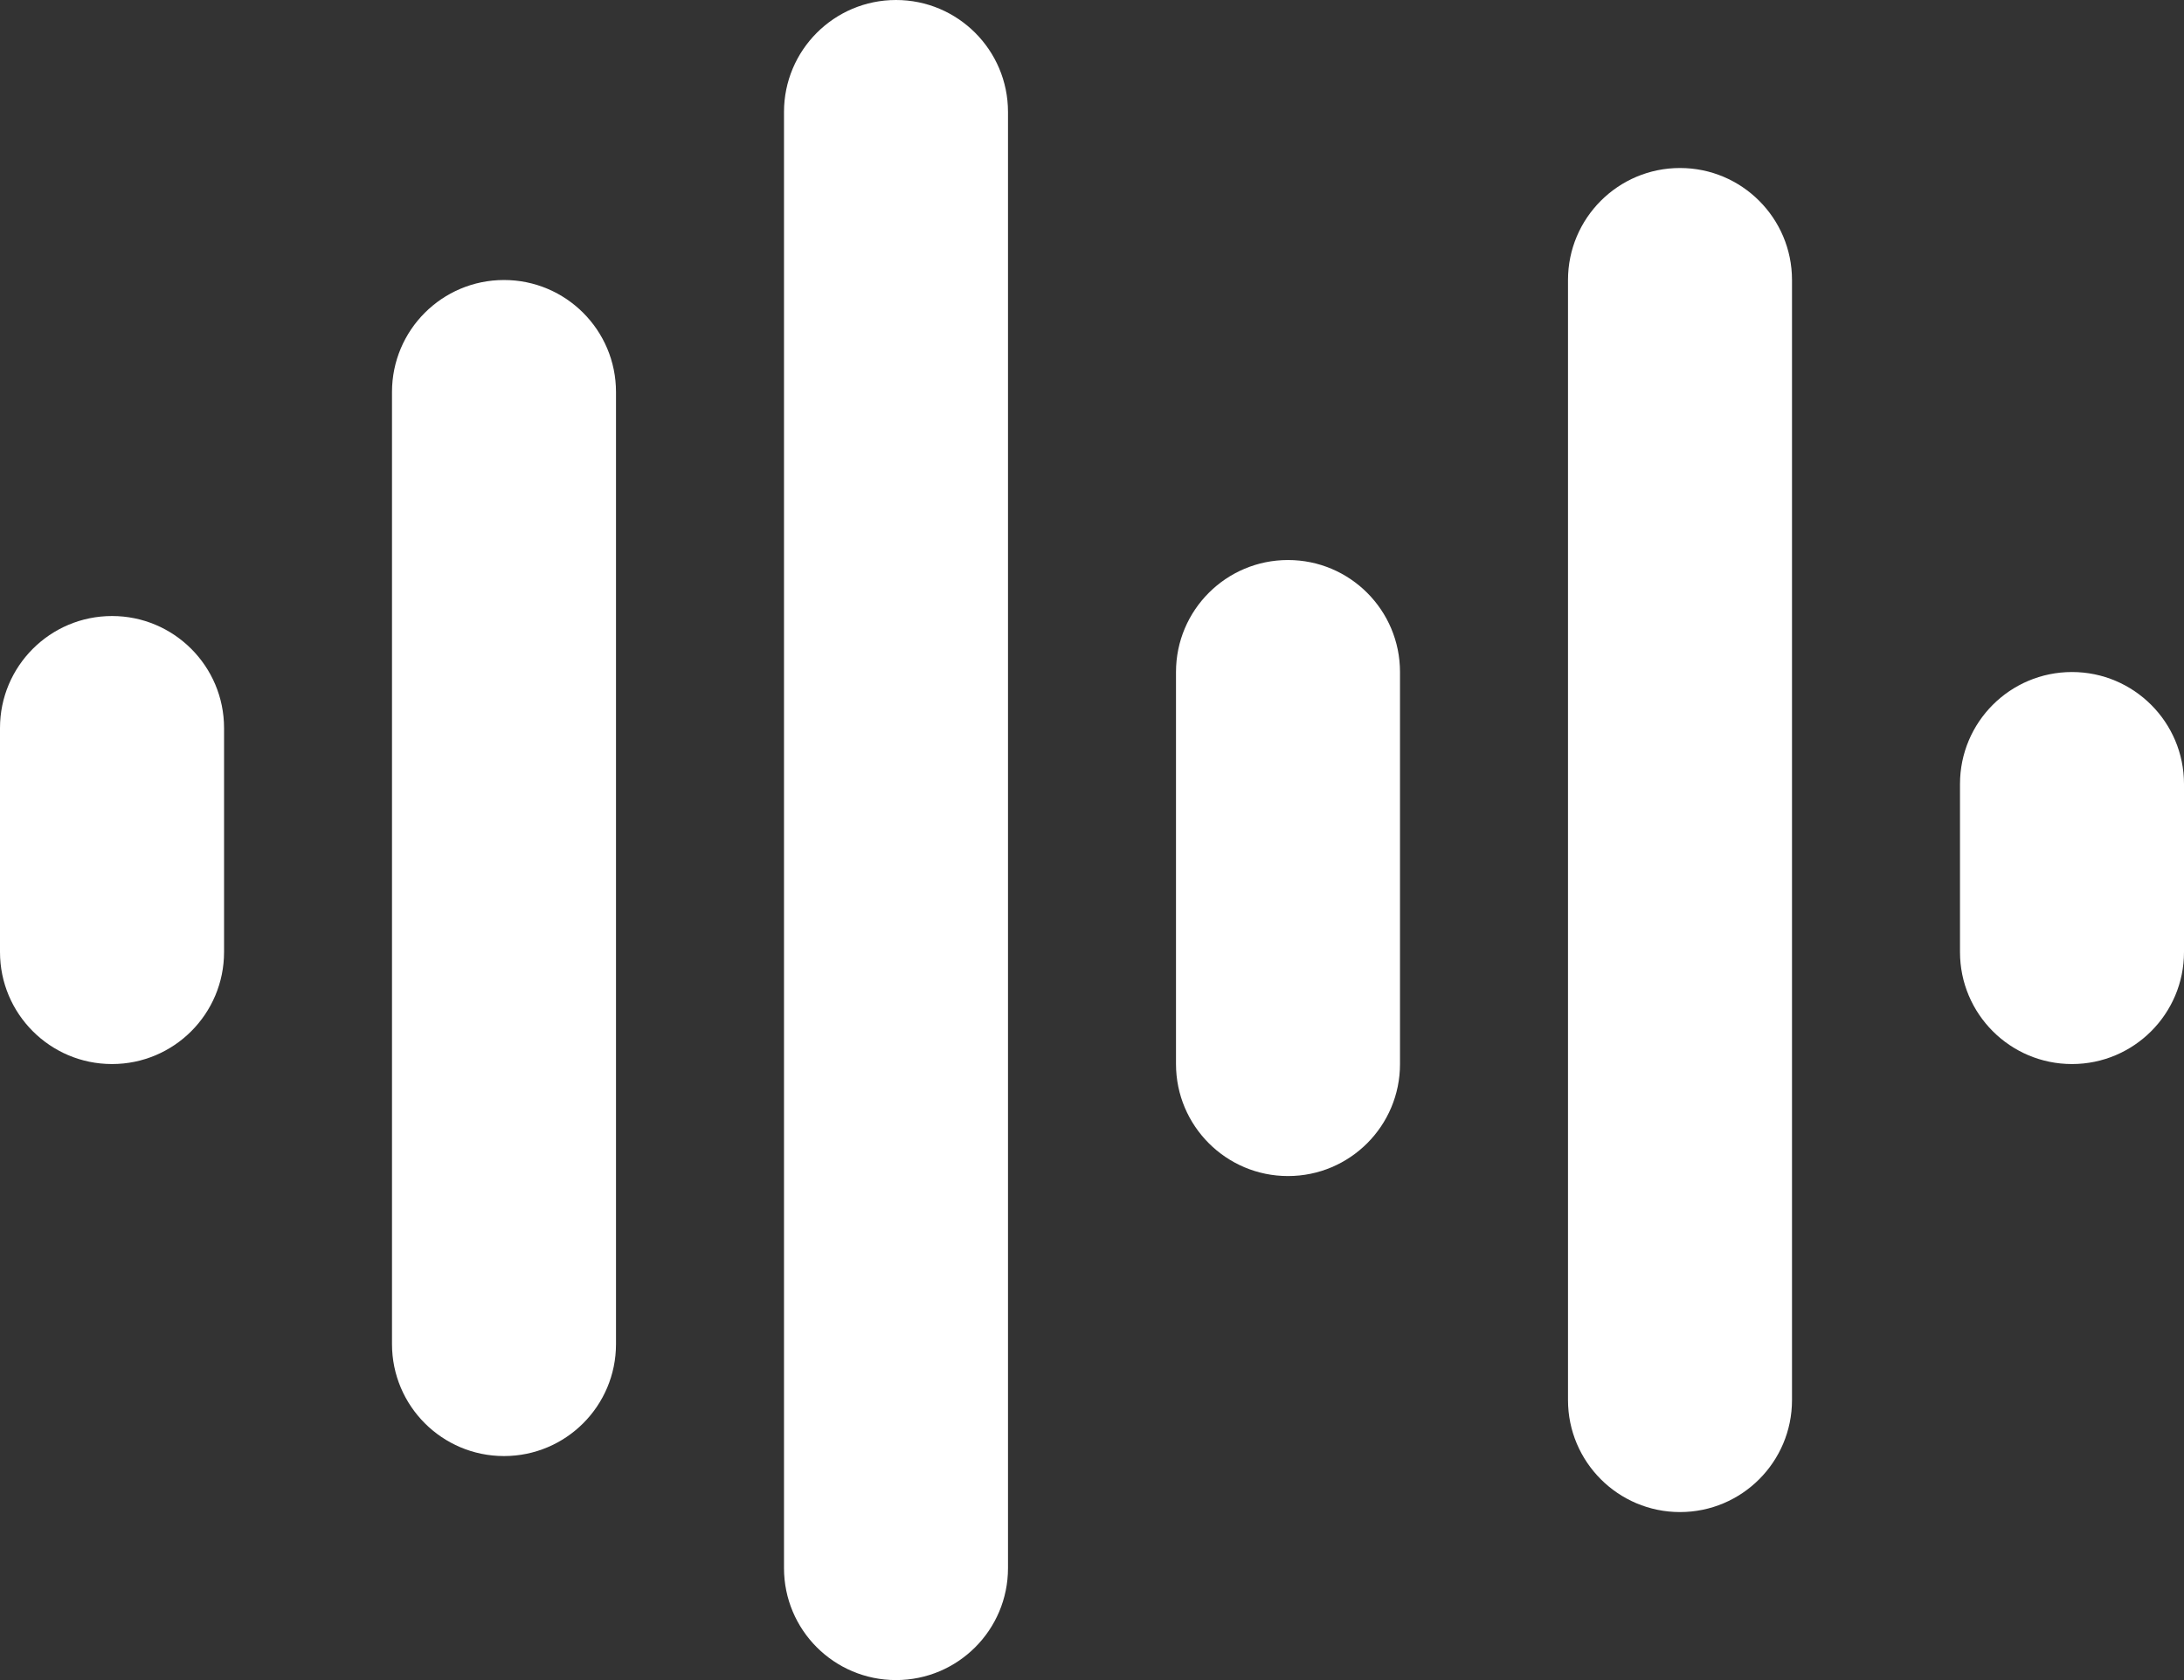 <?xml version="1.0" encoding="UTF-8" standalone="no"?><svg xmlns="http://www.w3.org/2000/svg" xmlns:xlink="http://www.w3.org/1999/xlink" fill="#ffffff" height="30" preserveAspectRatio="xMidYMid meet" version="1" viewBox="4.5 9.0 39.0 30.0" width="39" zoomAndPan="magnify"><rect x="4.5" y="9.0" width="39.0" height="30.0" fill="#333333" stroke="none"/><g><g id="change1_1"><path d="M27.5,19c-1.104,0-2,0.895-2,2v7c0,1.104,0.896,2,2,2c1.105,0,2-0.896,2-2v-7C29.5,19.896,28.605,19,27.5,19z M34.5,12 c-1.104,0-2,0.895-2,2v20c0,1.104,0.896,2,2,2c1.105,0,2-0.896,2-2V14C36.5,12.896,35.605,12,34.5,12z"/><path d="M6.501,20L6.501,20C5.395,20,4.5,20.896,4.5,22v4c0,1.104,0.895,2,2,2h0.001c1.105,0,2-0.896,2-2v-4 C8.501,20.896,7.605,20,6.501,20z M13.5,14L13.5,14c-1.105,0-2,0.895-2,2v17c0,1.104,0.895,2,2,2h0c1.105,0,2-0.895,2-2V16 C15.5,14.896,14.605,14,13.5,14z M41.5,21c-1.105,0-2,0.895-2,2v3c0,1.104,0.895,2,2,2c1.104,0,2-0.896,2-2v-3 C43.5,21.896,42.604,21,41.5,21z M20.5,9c-1.105,0-2,0.896-2,2v26c0,1.105,0.895,2,2,2c1.104,0,2-0.895,2-2V11 C22.5,9.896,21.605,9,20.5,9z"/></g></g></svg>